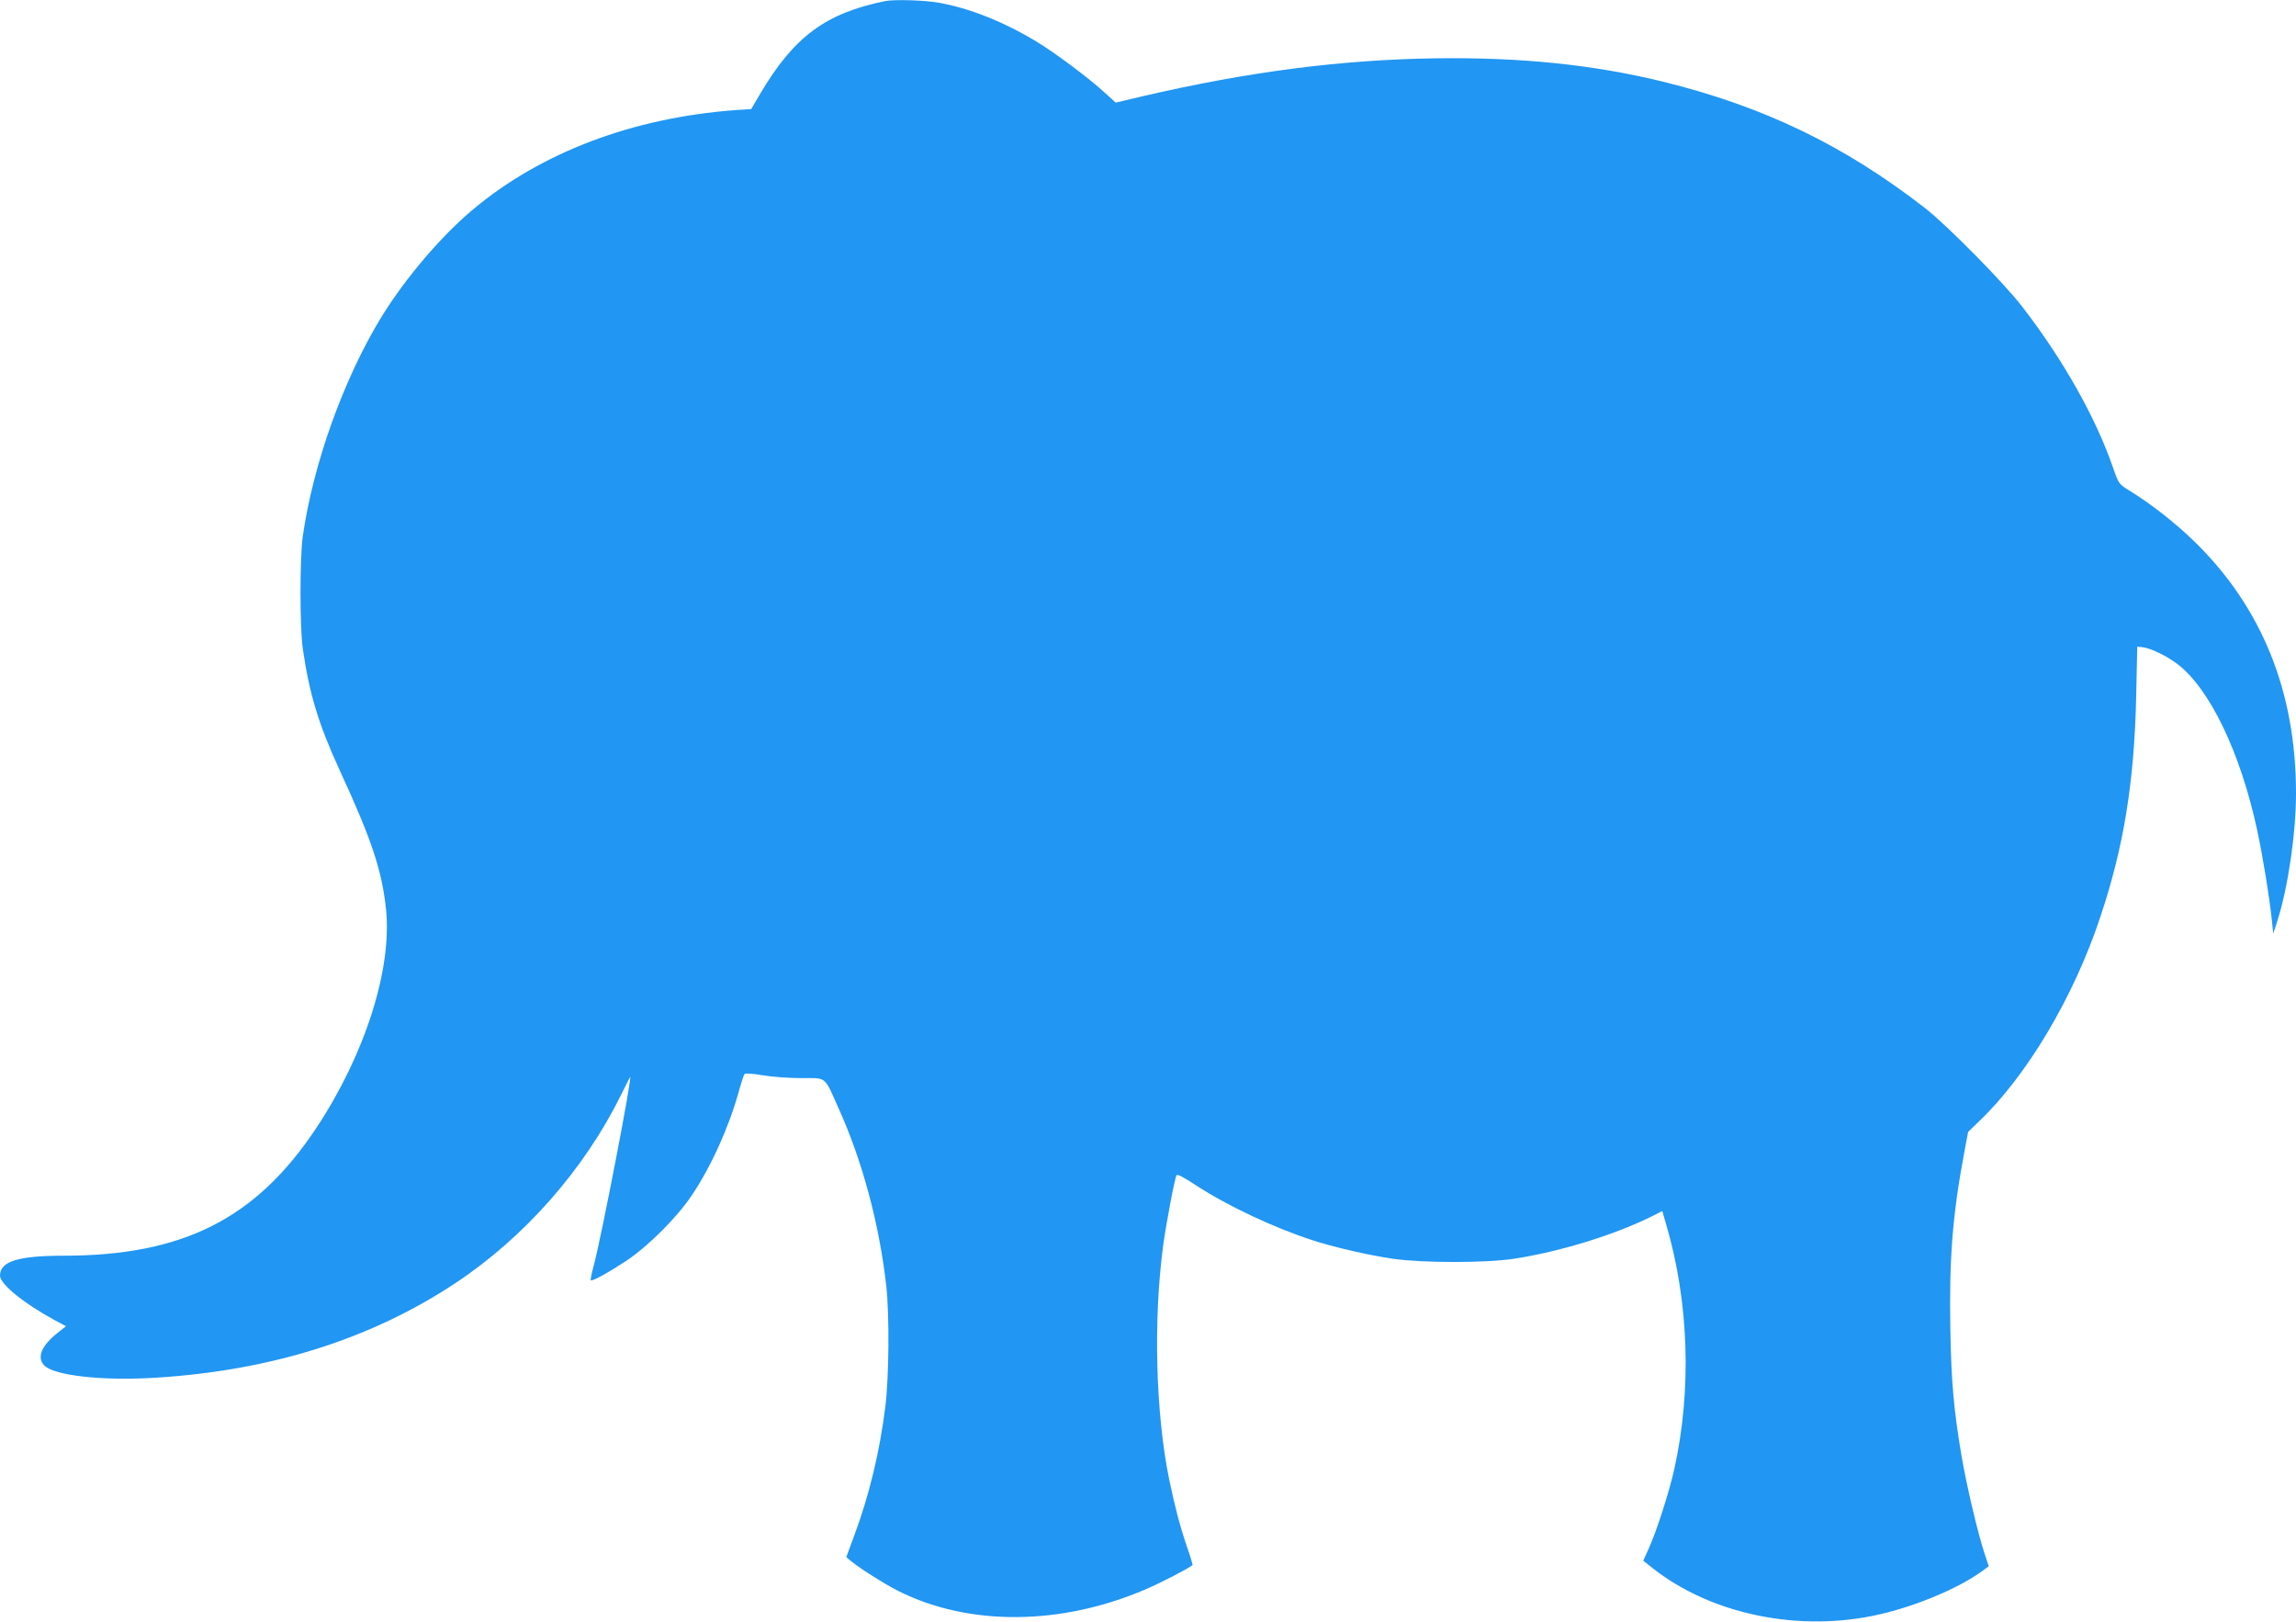 <?xml version="1.0" standalone="no"?>
<!DOCTYPE svg PUBLIC "-//W3C//DTD SVG 20010904//EN"
 "http://www.w3.org/TR/2001/REC-SVG-20010904/DTD/svg10.dtd">
<svg version="1.0" xmlns="http://www.w3.org/2000/svg"
 width="1280pt" height="904pt" viewBox="0 0 1280 904"
 preserveAspectRatio="xMidYMid meet">
<g transform="translate(0,904) scale(0.1,-0.1)"
fill="#2196f3" stroke="none">
<path d="M4935 9034 c-333 -68 -508 -198 -696 -515 l-51 -87 -91 -6 c-571 -43
-1078 -235 -1457 -551 -179 -149 -379 -384 -513 -601 -211 -345 -382 -822
-439 -1224 -17 -122 -17 -505 0 -625 35 -247 88 -423 204 -675 181 -392 237
-562 260 -778 35 -334 -118 -813 -390 -1222 -336 -505 -743 -710 -1408 -710
-253 0 -354 -32 -354 -111 0 -47 133 -155 306 -249 l62 -33 -48 -38 c-88 -70
-115 -134 -75 -179 53 -58 325 -89 625 -70 641 40 1197 215 1667 526 387 256
720 635 924 1048 27 55 51 101 52 103 15 15 -162 -904 -204 -1056 -11 -40 -18
-76 -15 -78 7 -7 98 43 197 108 123 82 286 245 368 369 108 162 206 380 261
580 13 47 27 89 31 93 4 5 49 2 100 -7 51 -9 148 -16 216 -16 144 0 126 15
208 -168 133 -294 228 -650 266 -992 18 -163 15 -505 -5 -669 -31 -252 -91
-502 -177 -730 l-41 -111 23 -20 c51 -42 188 -129 267 -169 392 -197 906 -194
1378 9 87 37 235 114 262 135 2 2 -12 50 -32 106 -39 115 -66 220 -97 367 -77
374 -90 897 -34 1312 18 130 64 372 74 388 5 8 38 -9 106 -54 174 -114 432
-236 650 -307 118 -39 314 -84 450 -104 167 -24 517 -24 675 0 262 40 570 136
778 241 l49 25 21 -72 c128 -434 144 -925 46 -1367 -29 -129 -99 -348 -144
-446 l-29 -64 50 -40 c330 -261 823 -362 1269 -259 209 48 447 149 576 245
l31 23 -24 73 c-37 111 -99 376 -127 538 -43 254 -58 413 -63 712 -7 391 12
635 78 986 l21 112 60 58 c268 255 530 696 677 1140 131 391 189 751 200 1227
l6 280 30 -3 c44 -5 132 -47 193 -93 181 -137 353 -495 446 -929 34 -161 67
-365 82 -505 l7 -70 23 71 c60 188 104 490 104 712 0 566 -190 1036 -566 1403
-109 106 -245 212 -361 283 -61 38 -61 38 -93 129 -97 281 -280 605 -506 897
-102 133 -420 455 -542 550 -451 350 -898 566 -1462 705 -389 95 -791 136
-1265 130 -529 -8 -1041 -74 -1633 -211 l-152 -36 -63 57 c-88 81 -277 222
-380 284 -184 111 -374 186 -544 216 -78 14 -249 19 -298 9z"/>
</g>
</svg>
